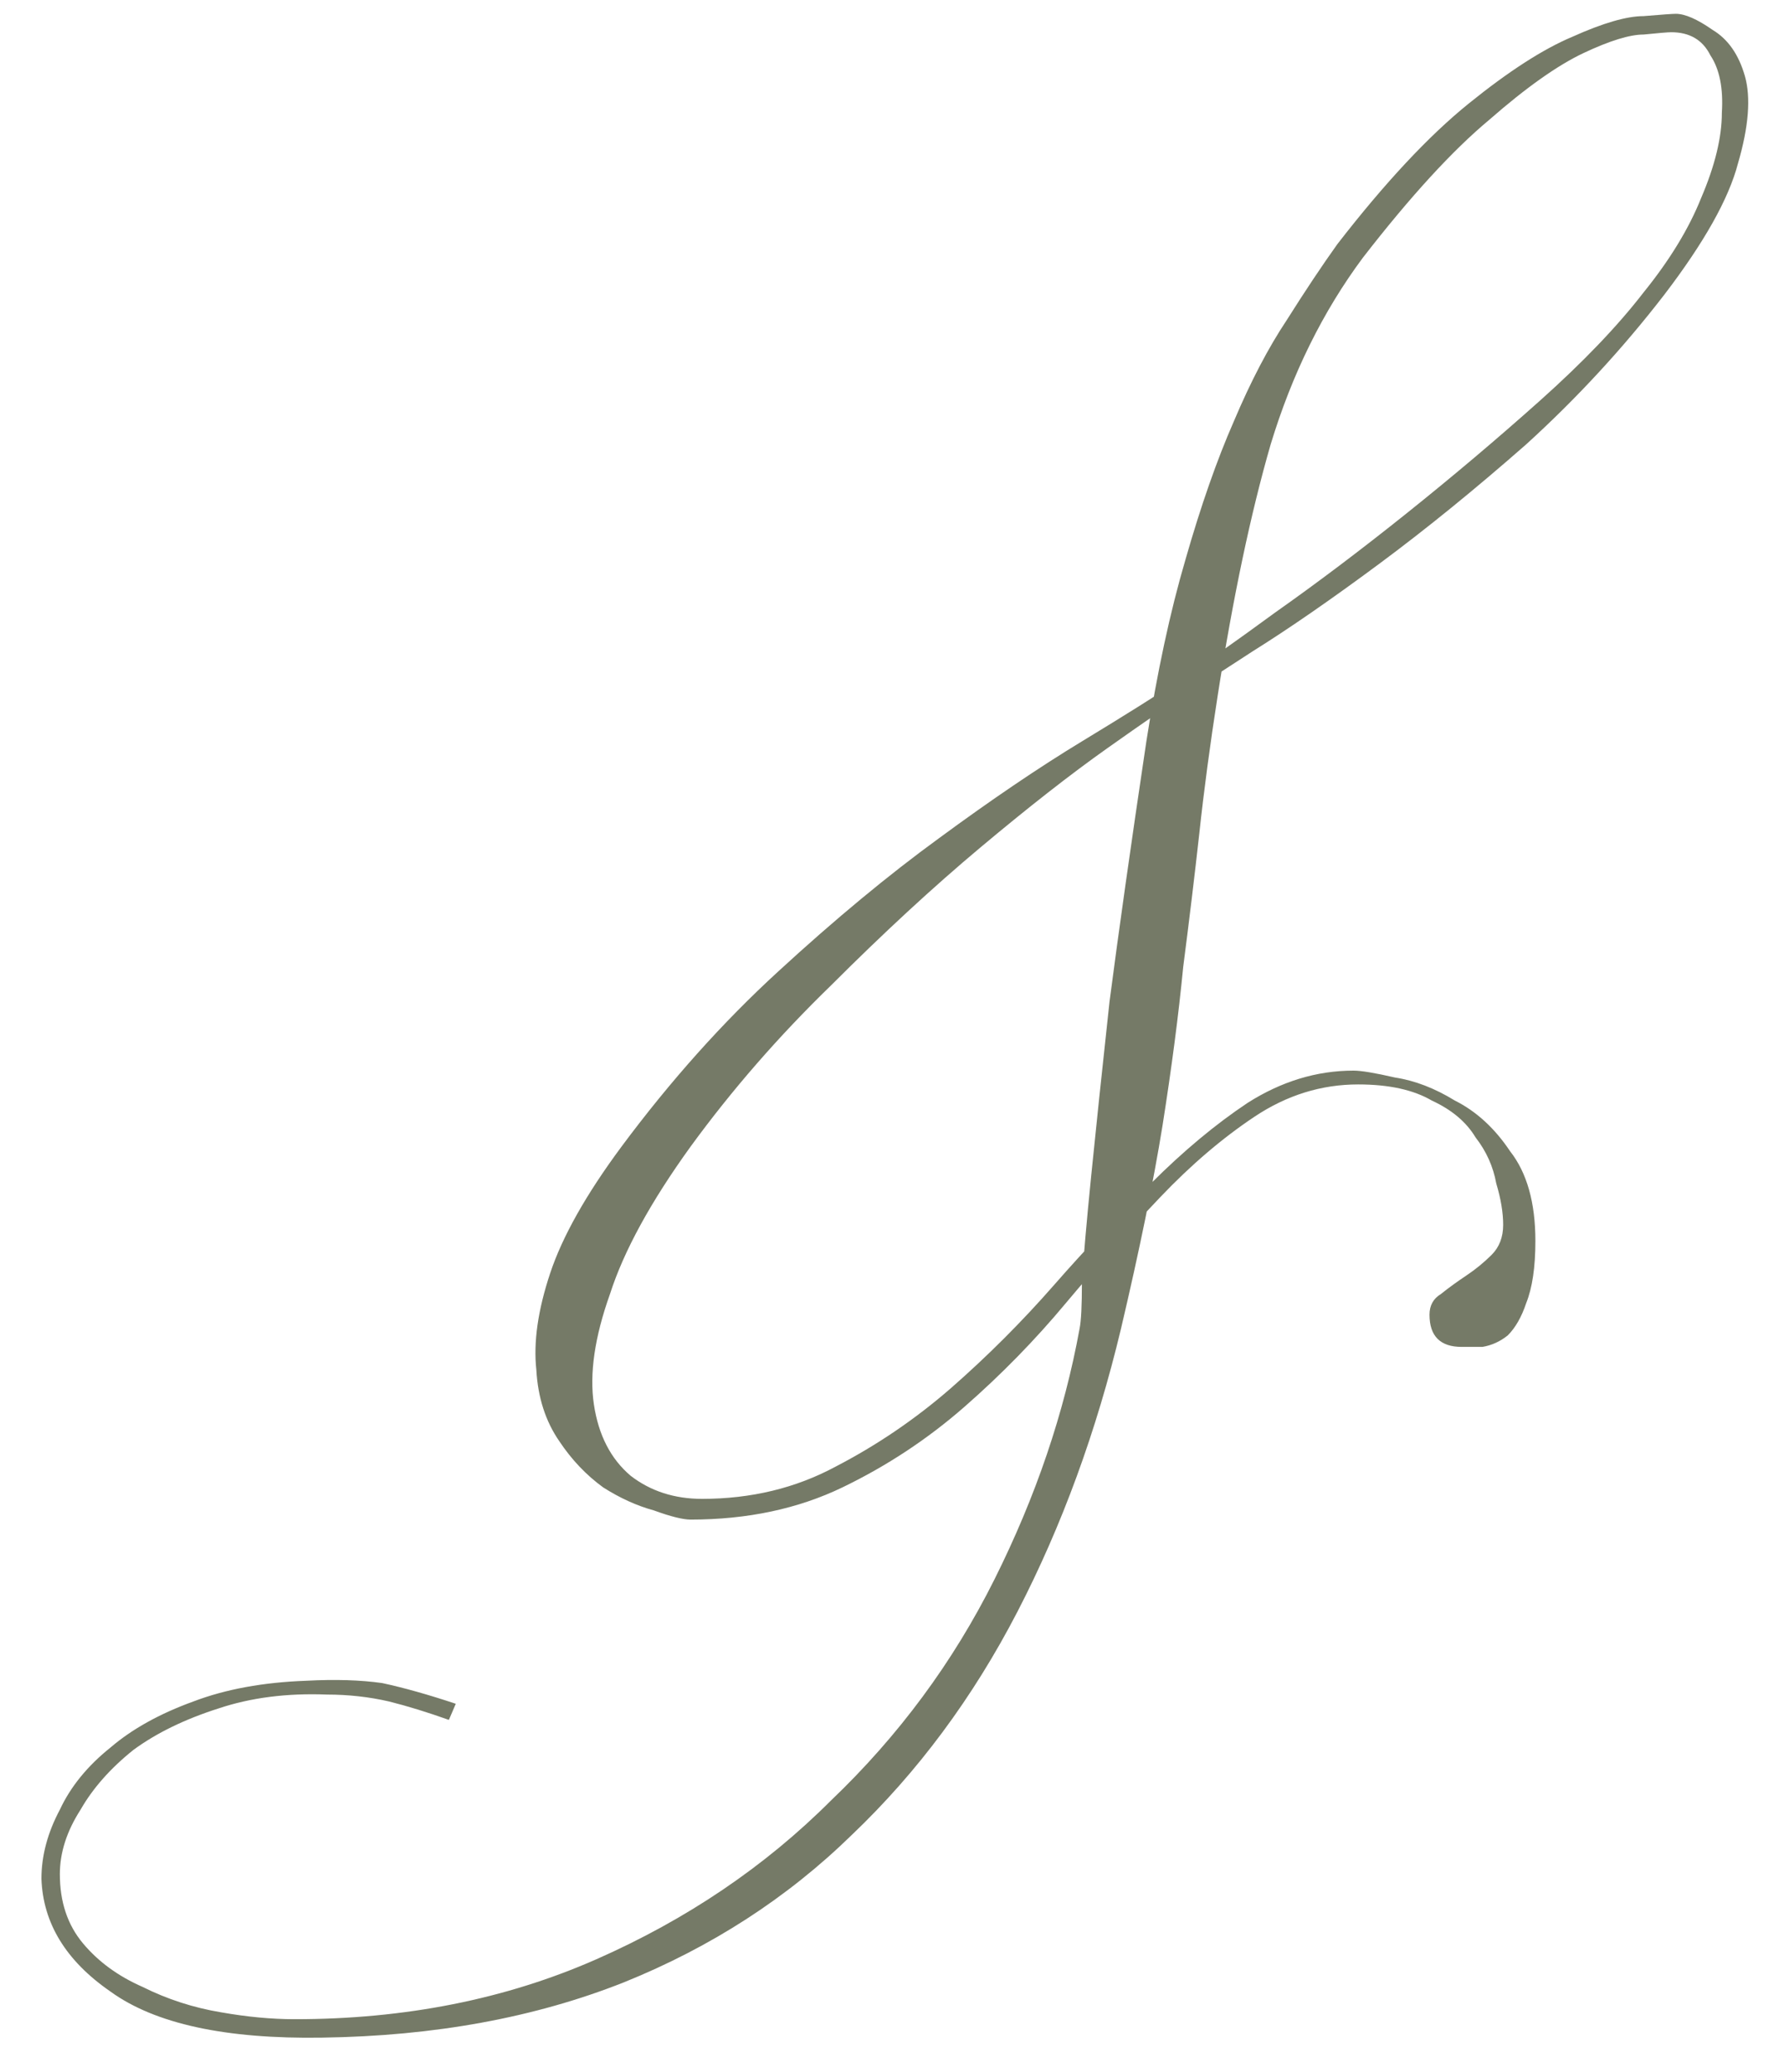 <?xml version="1.0" encoding="UTF-8"?> <svg xmlns="http://www.w3.org/2000/svg" width="31" height="36" viewBox="0 0 31 36" fill="none"><path d="M29.12 0.24C29.28 0.24 29.493 0.333 29.76 0.52C30.027 0.68 30.213 0.947 30.32 1.32C30.427 1.693 30.387 2.2 30.2 2.84C30.04 3.453 29.613 4.213 28.92 5.12C28.2 6.053 27.4 6.92 26.52 7.72C25.64 8.493 24.787 9.187 23.96 9.8C23.133 10.413 22.4 10.92 21.76 11.32C21.147 11.72 20.733 11.987 20.52 12.12C20.307 12.253 19.88 12.547 19.24 13C18.6 13.453 17.867 14.027 17.04 14.72C16.213 15.413 15.347 16.213 14.44 17.12C13.533 18 12.72 18.933 12 19.92C11.307 20.88 10.84 21.733 10.6 22.48C10.333 23.227 10.24 23.867 10.32 24.4C10.4 24.933 10.613 25.347 10.96 25.64C11.307 25.907 11.72 26.04 12.2 26.04C13.053 26.04 13.827 25.853 14.52 25.48C15.24 25.107 15.907 24.653 16.52 24.12C17.16 23.56 17.76 22.96 18.32 22.32C18.88 21.68 19.44 21.093 20 20.56C20.56 20 21.12 19.533 21.68 19.16C22.267 18.787 22.88 18.6 23.52 18.6C23.653 18.6 23.893 18.64 24.24 18.72C24.587 18.773 24.933 18.907 25.28 19.12C25.653 19.307 25.973 19.6 26.24 20C26.533 20.373 26.68 20.893 26.68 21.56C26.68 22.013 26.627 22.373 26.52 22.64C26.44 22.88 26.333 23.067 26.2 23.2C26.067 23.307 25.92 23.373 25.76 23.4C25.627 23.4 25.507 23.4 25.4 23.4C25.027 23.4 24.84 23.213 24.84 22.84C24.84 22.68 24.907 22.56 25.04 22.48C25.173 22.373 25.32 22.267 25.48 22.16C25.64 22.053 25.787 21.933 25.92 21.8C26.053 21.667 26.12 21.493 26.12 21.28C26.12 21.067 26.08 20.827 26 20.56C25.947 20.267 25.827 20 25.64 19.76C25.48 19.493 25.227 19.28 24.88 19.12C24.56 18.933 24.133 18.84 23.6 18.84C22.96 18.84 22.36 19.027 21.8 19.4C21.24 19.773 20.693 20.24 20.16 20.8C19.627 21.36 19.08 21.973 18.52 22.64C17.987 23.28 17.4 23.88 16.76 24.44C16.12 25 15.413 25.467 14.64 25.84C13.867 26.213 12.987 26.4 12 26.4C11.867 26.4 11.653 26.347 11.36 26.24C11.067 26.16 10.773 26.027 10.48 25.84C10.187 25.627 9.933 25.36 9.72 25.04C9.48 24.693 9.347 24.28 9.32 23.8C9.267 23.32 9.347 22.76 9.56 22.12C9.773 21.48 10.187 20.747 10.8 19.92C11.653 18.773 12.56 17.76 13.52 16.88C14.507 15.973 15.44 15.2 16.32 14.56C17.227 13.893 18.053 13.333 18.8 12.88C19.547 12.427 20.12 12.067 20.52 11.8C20.92 11.533 21.467 11.147 22.16 10.64C22.88 10.133 23.64 9.56 24.44 8.92C25.24 8.28 26.013 7.627 26.76 6.96C27.507 6.293 28.107 5.667 28.56 5.08C29.013 4.52 29.347 3.973 29.56 3.44C29.8 2.88 29.92 2.387 29.92 1.96C29.947 1.533 29.88 1.2 29.72 0.96C29.587 0.693 29.36 0.56 29.04 0.56C28.987 0.56 28.827 0.573 28.56 0.6C28.32 0.6 27.973 0.707 27.52 0.92C27.067 1.133 26.52 1.52 25.88 2.08C25.24 2.613 24.507 3.413 23.68 4.48C22.987 5.413 22.453 6.493 22.08 7.72C21.733 8.92 21.427 10.373 21.16 12.08C21.027 12.933 20.92 13.733 20.84 14.48C20.76 15.2 20.667 15.973 20.56 16.8C20.48 17.627 20.36 18.547 20.2 19.56C20.04 20.547 19.8 21.72 19.48 23.08C19.053 24.867 18.453 26.507 17.68 28C16.907 29.493 15.947 30.787 14.8 31.88C13.68 32.973 12.36 33.827 10.84 34.44C9.293 35.053 7.547 35.373 5.6 35.4C3.92 35.427 2.693 35.16 1.92 34.6C1.147 34.067 0.747 33.413 0.72 32.64C0.72 32.24 0.827 31.84 1.04 31.44C1.227 31.04 1.52 30.68 1.92 30.36C2.293 30.04 2.773 29.773 3.36 29.56C3.92 29.347 4.573 29.227 5.32 29.2C5.827 29.173 6.267 29.187 6.64 29.24C7.013 29.32 7.44 29.44 7.92 29.6L7.8 29.88C7.427 29.747 7.08 29.64 6.76 29.56C6.413 29.48 6.053 29.44 5.68 29.44C4.987 29.413 4.36 29.493 3.8 29.68C3.213 29.867 2.72 30.107 2.32 30.4C1.92 30.72 1.613 31.067 1.4 31.44C1.16 31.813 1.04 32.187 1.04 32.56C1.04 33.04 1.173 33.44 1.44 33.76C1.707 34.08 2.053 34.333 2.48 34.52C2.907 34.733 3.36 34.88 3.84 34.96C4.293 35.04 4.72 35.08 5.12 35.08C7.04 35.08 8.787 34.733 10.36 34.04C11.933 33.347 13.293 32.427 14.44 31.28C15.613 30.16 16.56 28.88 17.28 27.44C18 26 18.493 24.547 18.76 23.08C18.787 22.947 18.8 22.68 18.8 22.28C18.827 21.853 18.88 21.24 18.96 20.44C19.04 19.64 19.147 18.627 19.28 17.4C19.44 16.173 19.653 14.667 19.92 12.88C20.107 11.68 20.333 10.627 20.6 9.72C20.867 8.787 21.147 7.987 21.44 7.32C21.733 6.627 22.04 6.04 22.36 5.56C22.68 5.053 22.973 4.613 23.24 4.24C24.067 3.173 24.827 2.36 25.52 1.8C26.213 1.24 26.813 0.853 27.32 0.64C27.853 0.4 28.267 0.28 28.56 0.28C28.88 0.253 29.067 0.24 29.12 0.24Z" fill="#757A67"></path></svg> 